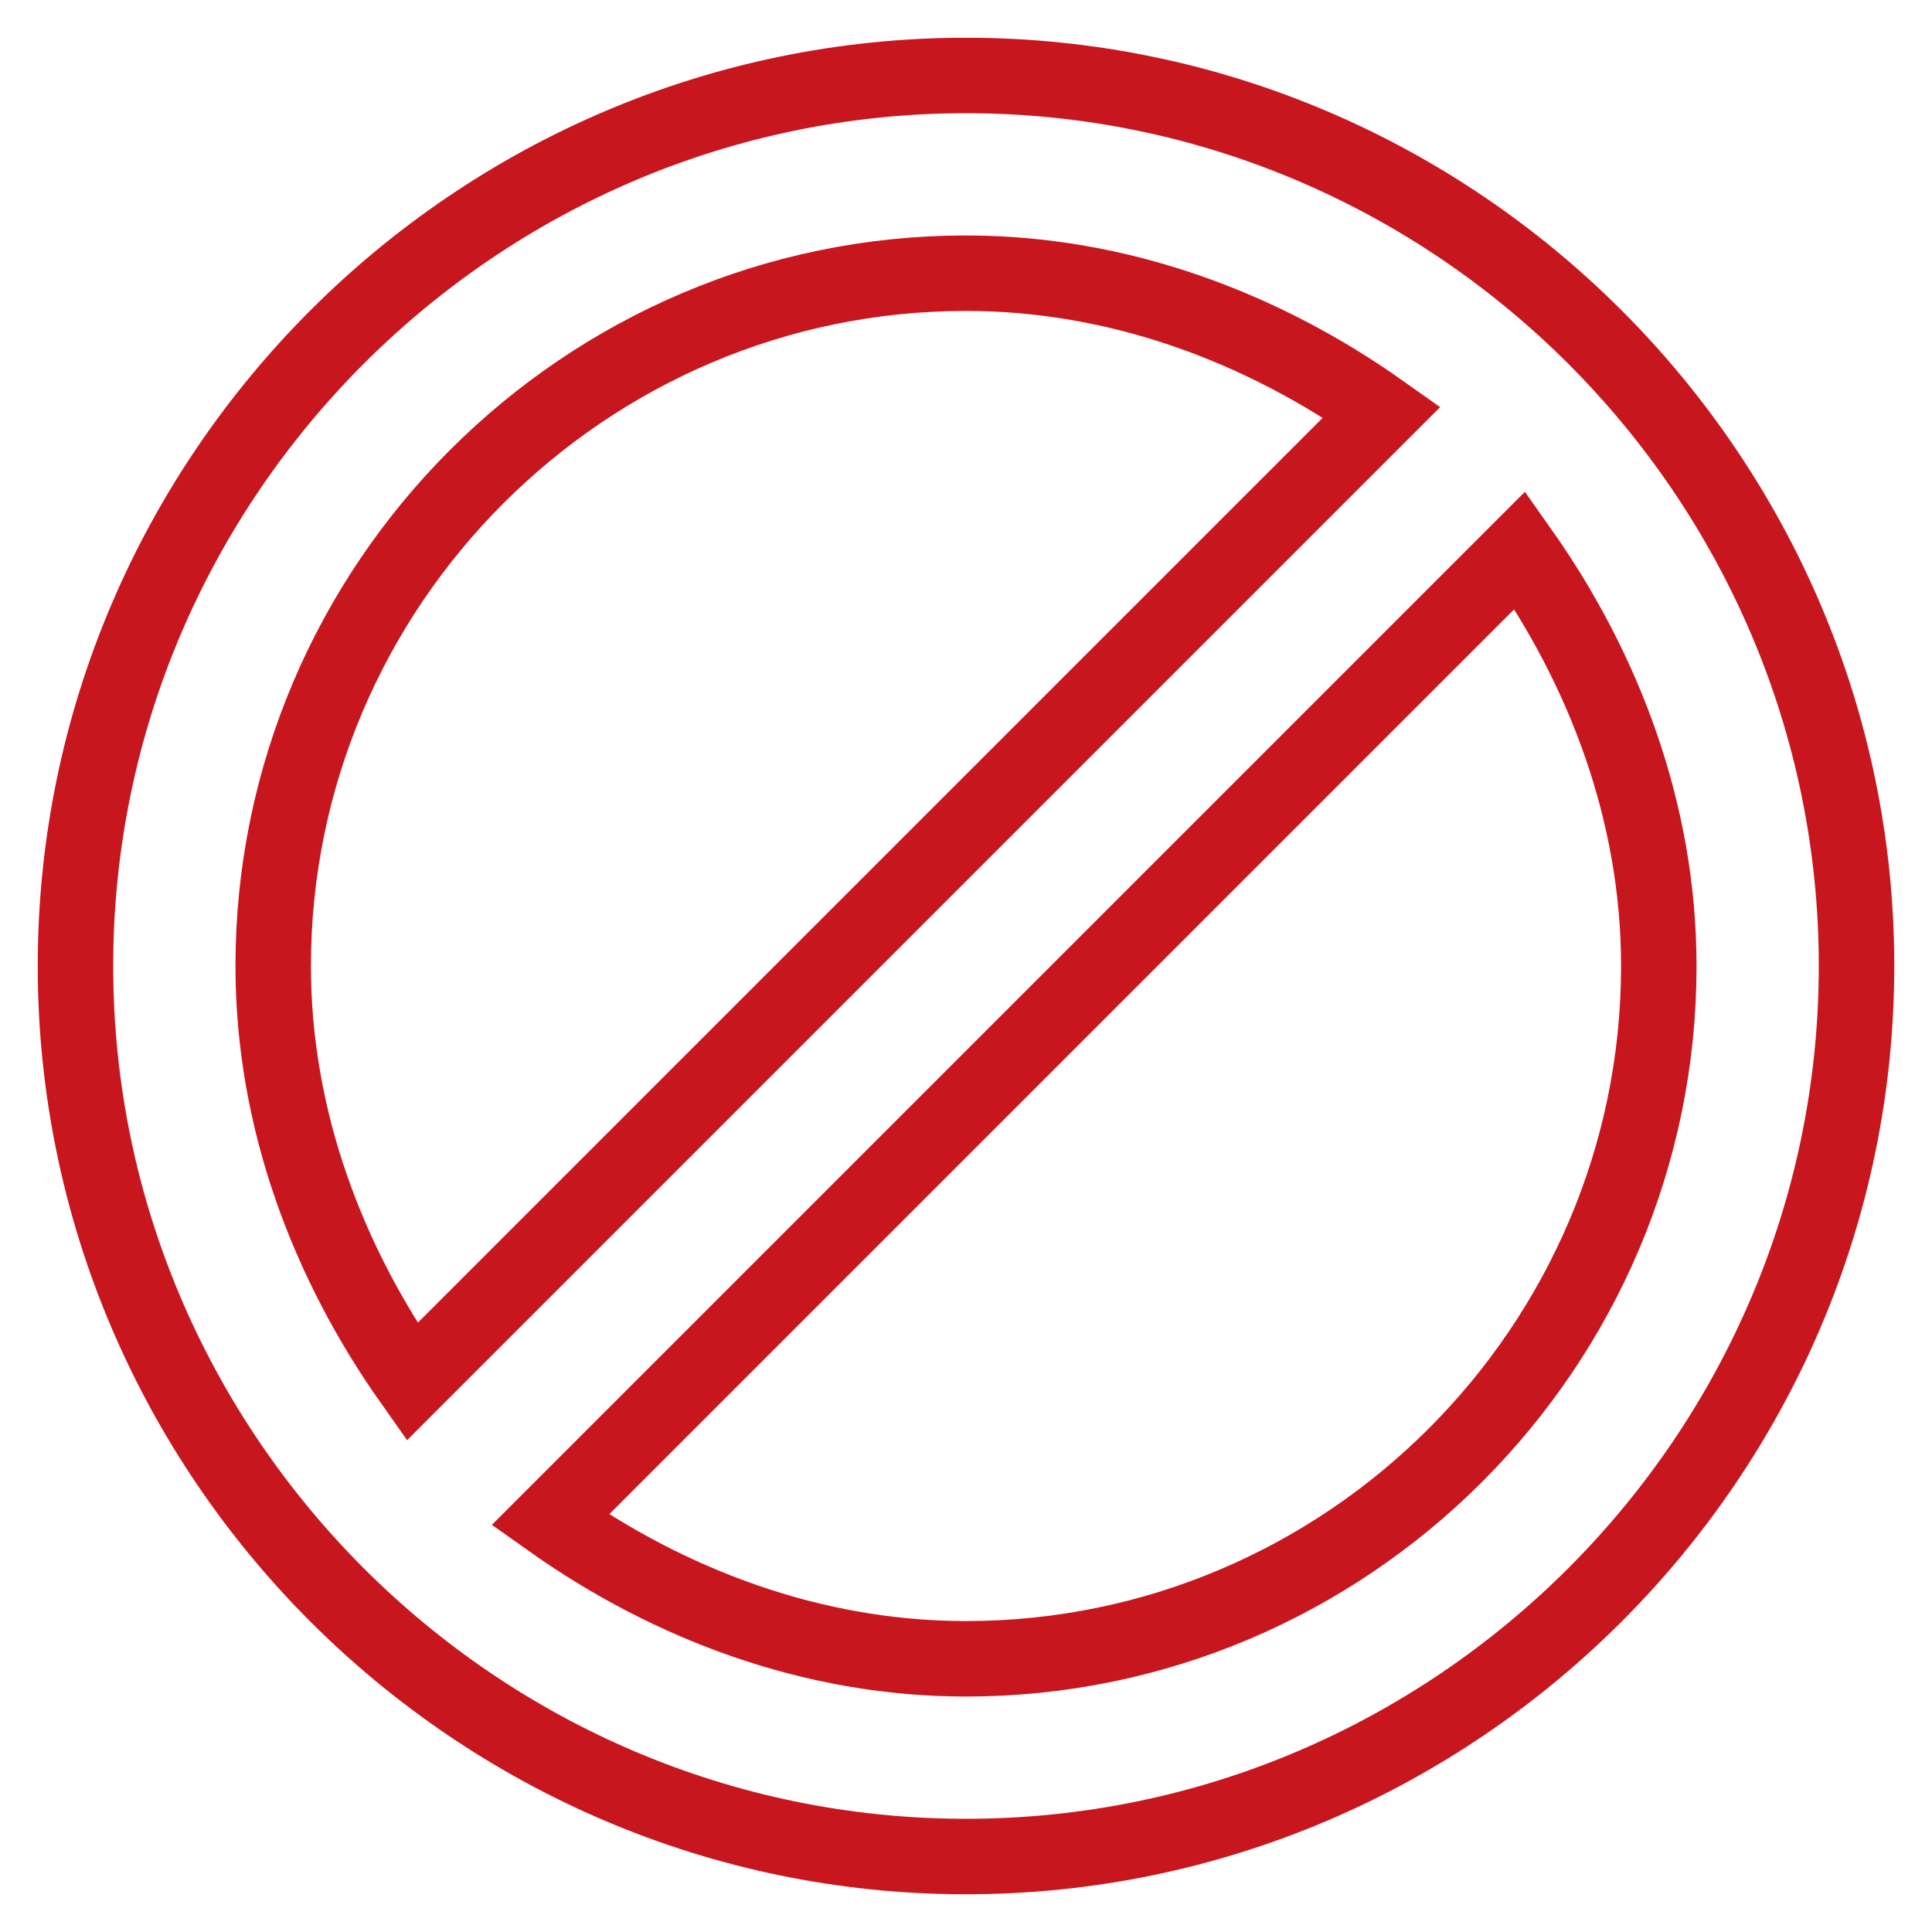 <?xml version="1.0" encoding="utf-8"?>
<!-- Svg Vector Icons : http://www.onlinewebfonts.com/icon -->
<!DOCTYPE svg PUBLIC "-//W3C//DTD SVG 1.1//EN" "http://www.w3.org/Graphics/SVG/1.1/DTD/svg11.dtd">
<svg version="1.1" xmlns="http://www.w3.org/2000/svg" xmlns:xlink="http://www.w3.org/1999/xlink" x="0px" y="0px" viewBox="0 0 256 256" enable-background="new 0 0 256 256" xml:space="preserve">
<g> <path stroke-width="10" fill-opacity="0" stroke="#c7161e"  d="M128,10C63.1,10,10,63.1,10,128c0,64.9,53.1,118,118,118c64.9,0,118-53.1,118-118C246,63.1,192.9,10,128,10 z M128,36.2c20.3,0,39.3,7.2,55.1,18.4L54.6,183.1c-11.1-15.7-18.4-34.7-18.4-55.1C36.2,77.5,77.5,36.2,128,36.2z M128,219.8 c-20.3,0-39.3-7.2-55.1-18.4L201.4,72.9c11.1,15.7,18.4,34.7,18.4,55.1C219.8,178.5,178.5,219.8,128,219.8z"/></g>
</svg>